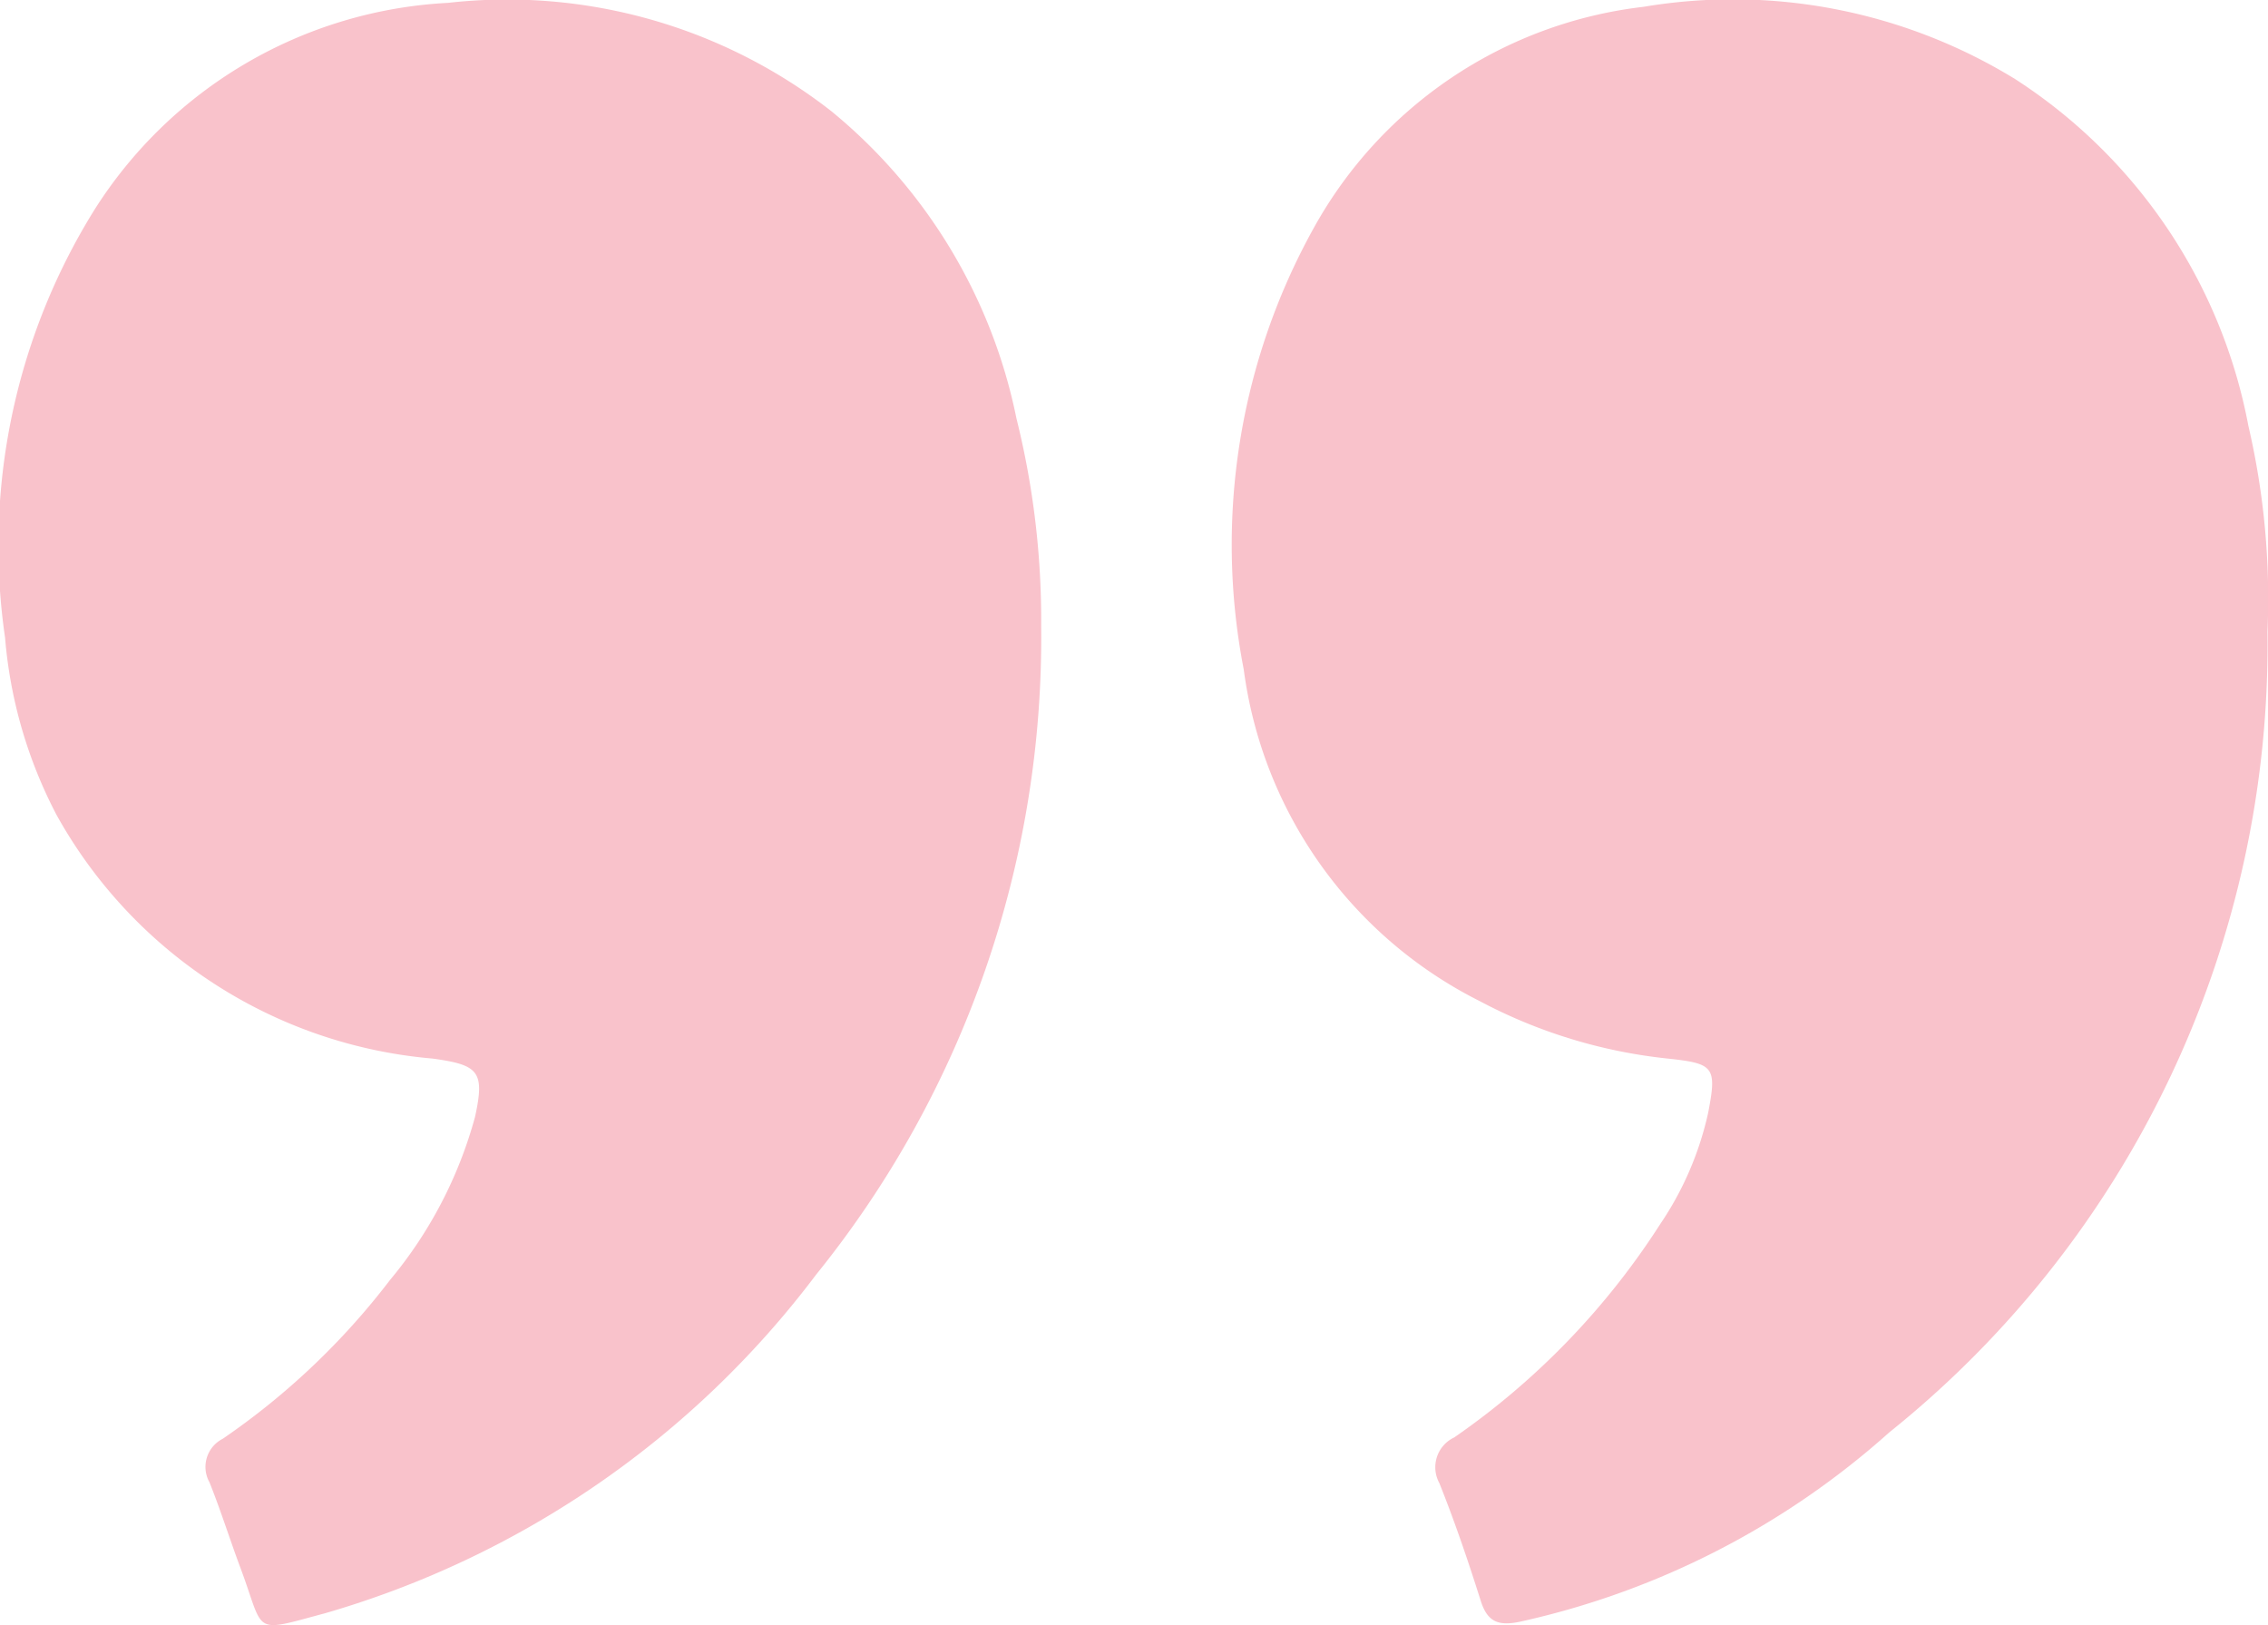 <svg xmlns="http://www.w3.org/2000/svg" width="38.911" height="27.877" viewBox="0 0 38.911 27.877">
  <g id="ico-pink-quote" transform="translate(-847.25 -460.699)" style="mix-blend-mode: multiply;isolation: isolate">
    <path id="Path_53192" data-name="Path 53192" d="M865.113,471.443a17.394,17.394,0,0,1-3.864,11.13,16.176,16.176,0,0,1-8.421,5.805c-1.275.342-1.029.354-1.451-.773-.183-.489-.339-.989-.533-1.473a.541.541,0,0,1,.228-.747,12.465,12.465,0,0,0,2.868-2.722,7.4,7.4,0,0,0,1.46-2.8c.171-.781.063-.891-.729-1a8.175,8.175,0,0,1-6.45-4.178,7.95,7.95,0,0,1-.884-3.041,10.917,10.917,0,0,1,1.52-7.32,7.642,7.642,0,0,1,6.08-3.571,9.038,9.038,0,0,1,6.578,1.86,9.169,9.169,0,0,1,3.174,5.27A14.308,14.308,0,0,1,865.113,471.443Z" transform="translate(0 -0.005)" fill="#f9c2cb"/>
    <path id="Path_53193" data-name="Path 53193" d="M986.046,471.536a17.321,17.321,0,0,1-6.488,13.734,14.028,14.028,0,0,1-6.348,3.251c-.362.073-.548,0-.662-.362-.215-.68-.445-1.357-.71-2.019a.565.565,0,0,1,.256-.783,12.932,12.932,0,0,0,3.534-3.66,5.518,5.518,0,0,0,.822-1.908c.153-.791.1-.846-.694-.931a8.83,8.83,0,0,1-3.228-.987,7.456,7.456,0,0,1-4.046-5.69,11.194,11.194,0,0,1,1.207-7.581,7.447,7.447,0,0,1,5.652-3.784,9.255,9.255,0,0,1,6.378,1.241,9.082,9.082,0,0,1,4,5.95A13.086,13.086,0,0,1,986.046,471.536Z" transform="translate(-99.894)" fill="#f9c2cb"/>
  </g>
</svg>
